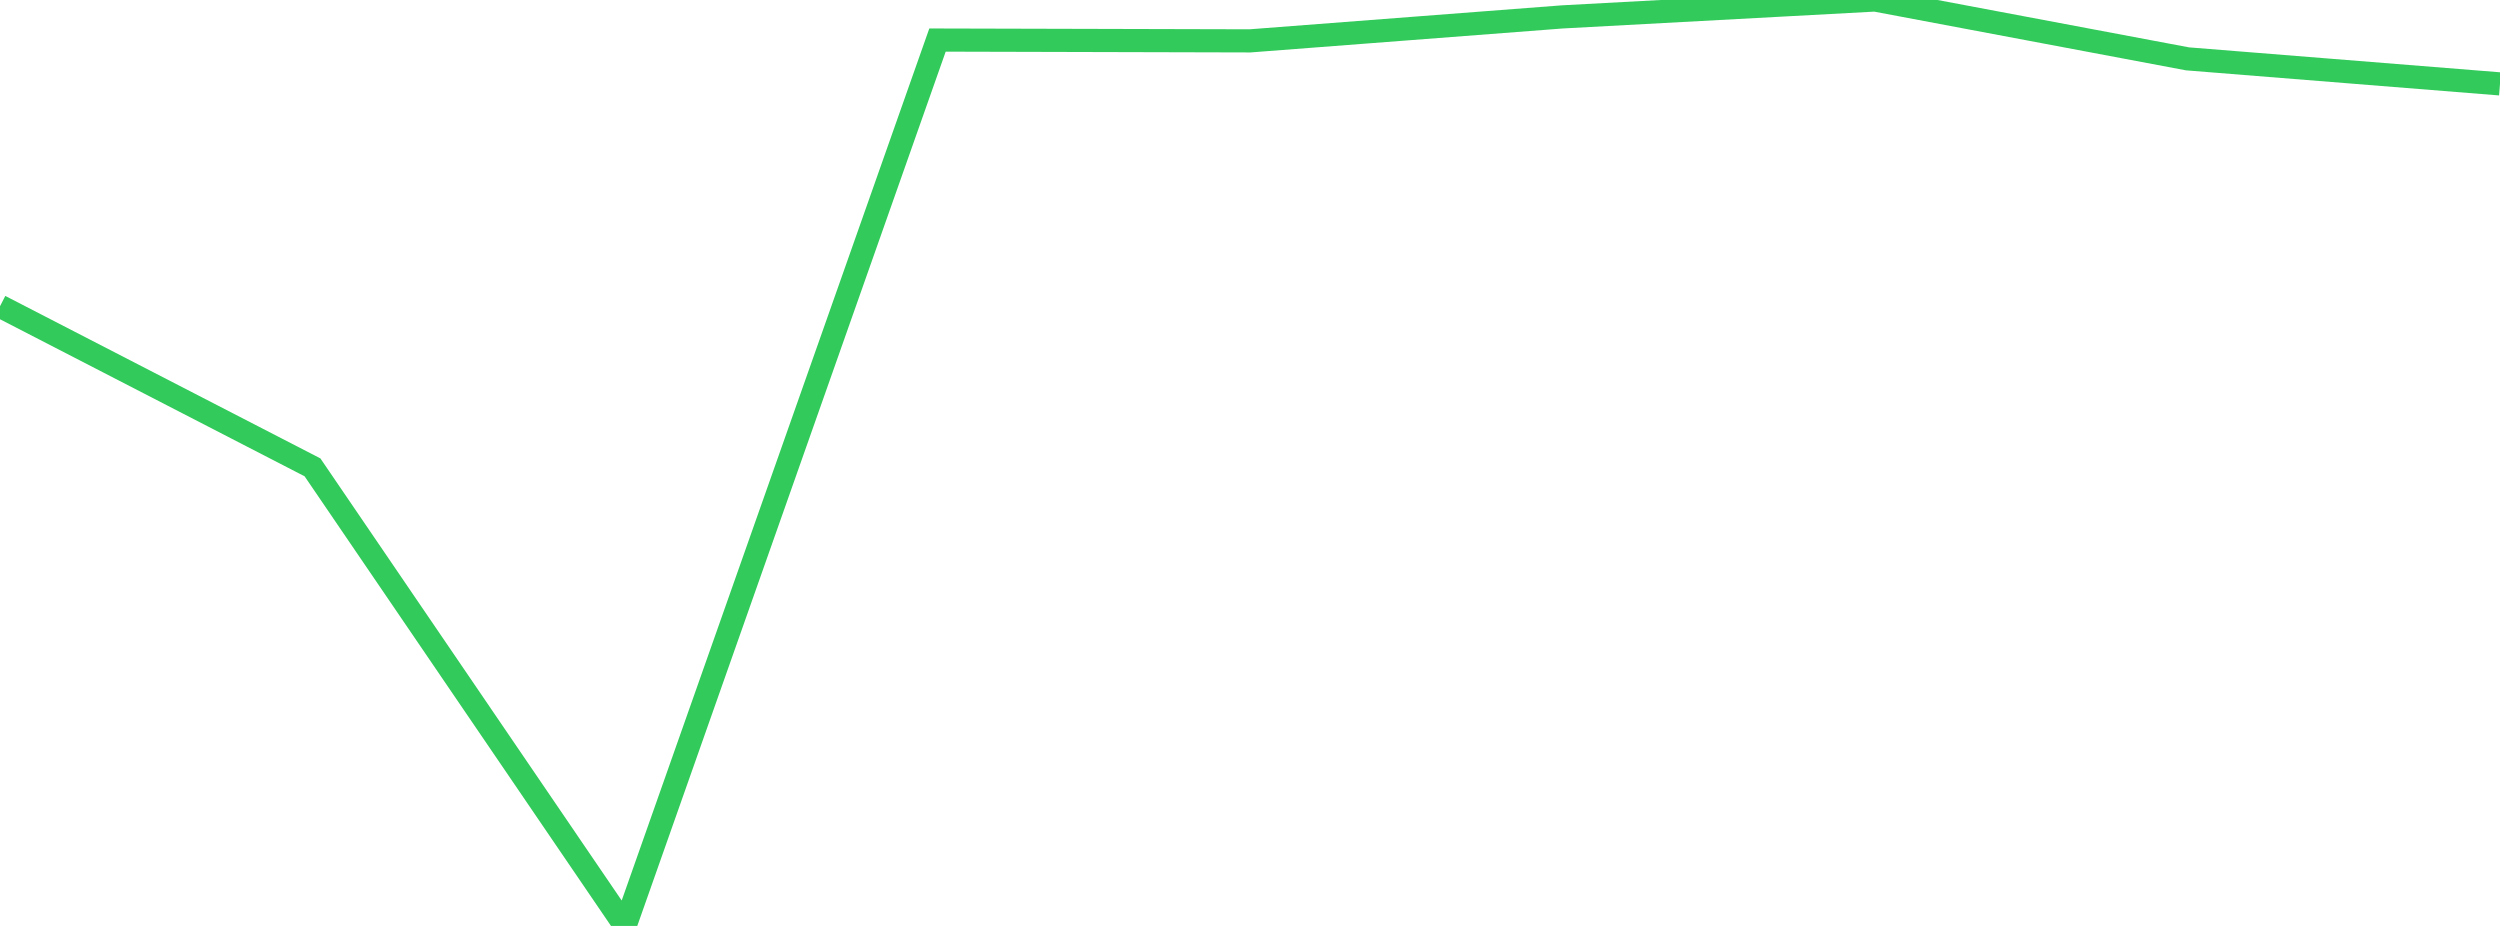 <?xml version="1.0" standalone="no"?>
<!DOCTYPE svg PUBLIC "-//W3C//DTD SVG 1.1//EN" "http://www.w3.org/Graphics/SVG/1.1/DTD/svg11.dtd">

<svg width="135" height="50" viewBox="0 0 135 50" preserveAspectRatio="none" 
  xmlns="http://www.w3.org/2000/svg"
  xmlns:xlink="http://www.w3.org/1999/xlink">


<polyline points="0.0, 16.536 16.875, 25.237 33.75, 50.0 50.625, 2.163 67.5, 2.207 84.375, 0.912 101.25, 0.0 118.125, 3.178 135.0, 4.53" fill="none" stroke="#32ca5b" stroke-width="1.25"/>

</svg>
